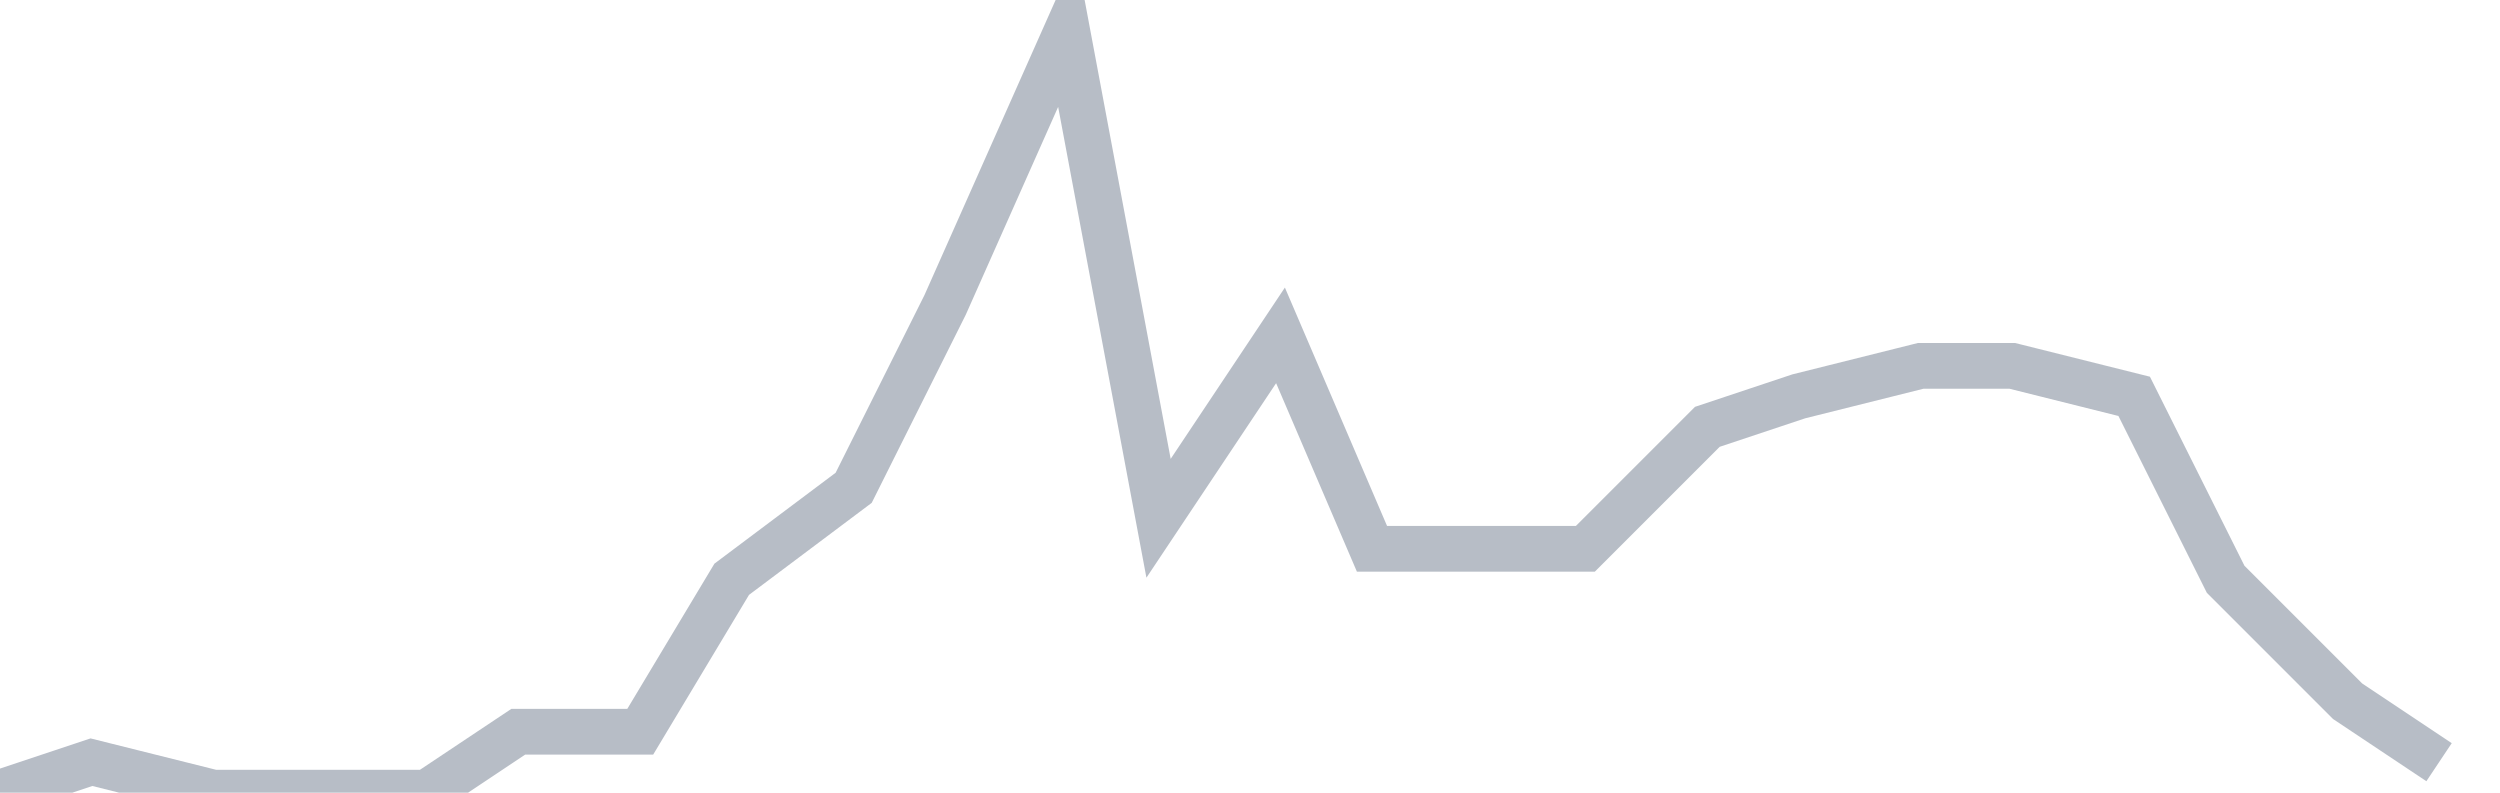 <svg width="82" height="26" fill="none" xmlns="http://www.w3.org/2000/svg"><path d="M0 26l3-1 4 1h7l3-2h4l3-5 4-3 3-6 4-9 3 16 4-6 3 7h7l4-4 3-1 4-1h3l4 1 3 6 4 4 3 2" stroke="#B7BDC6" stroke-width="1.5"/></svg>